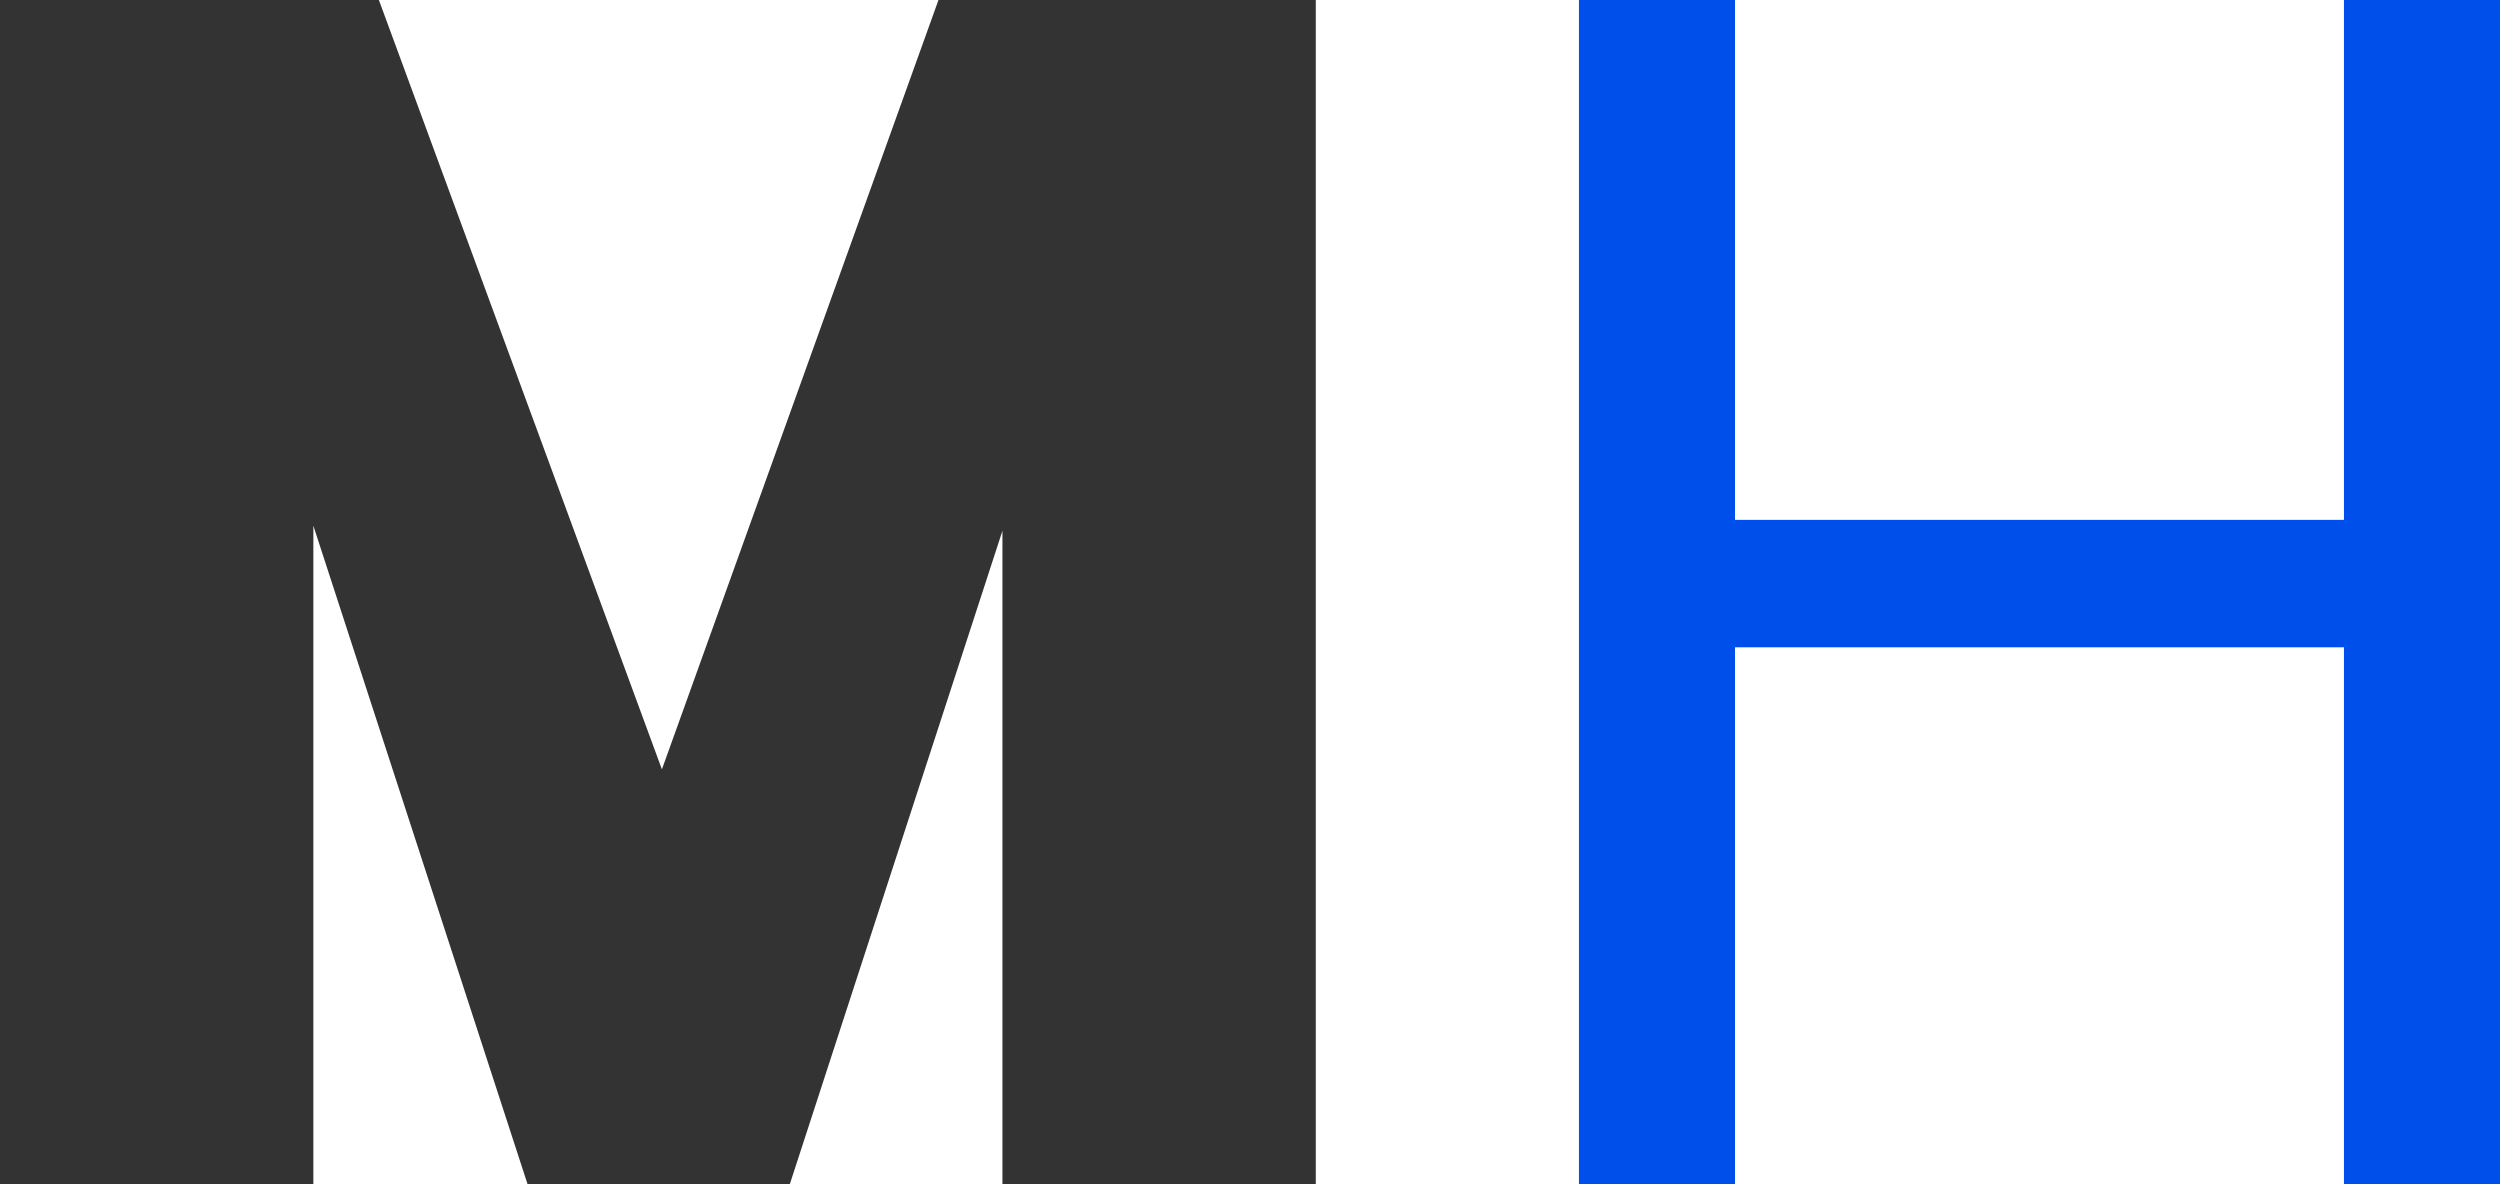<?xml version="1.0" encoding="UTF-8"?> <svg xmlns="http://www.w3.org/2000/svg" width="38" height="18" viewBox="0 0 38 18" fill="none"><path d="M38 -5.53131e-05V18H35.628V9.839H26.372V18H24V-5.53131e-05H26.372V7.902H35.628V-5.53131e-05H38Z" fill="#004FEA"></path><path d="M20 -5.53131e-05V18H15.237V8.068L12.005 18H8.019L4.763 7.991V18H0V-5.53131e-05H5.759L10.061 11.694L14.265 -5.53131e-05H20Z" fill="#333333"></path></svg> 